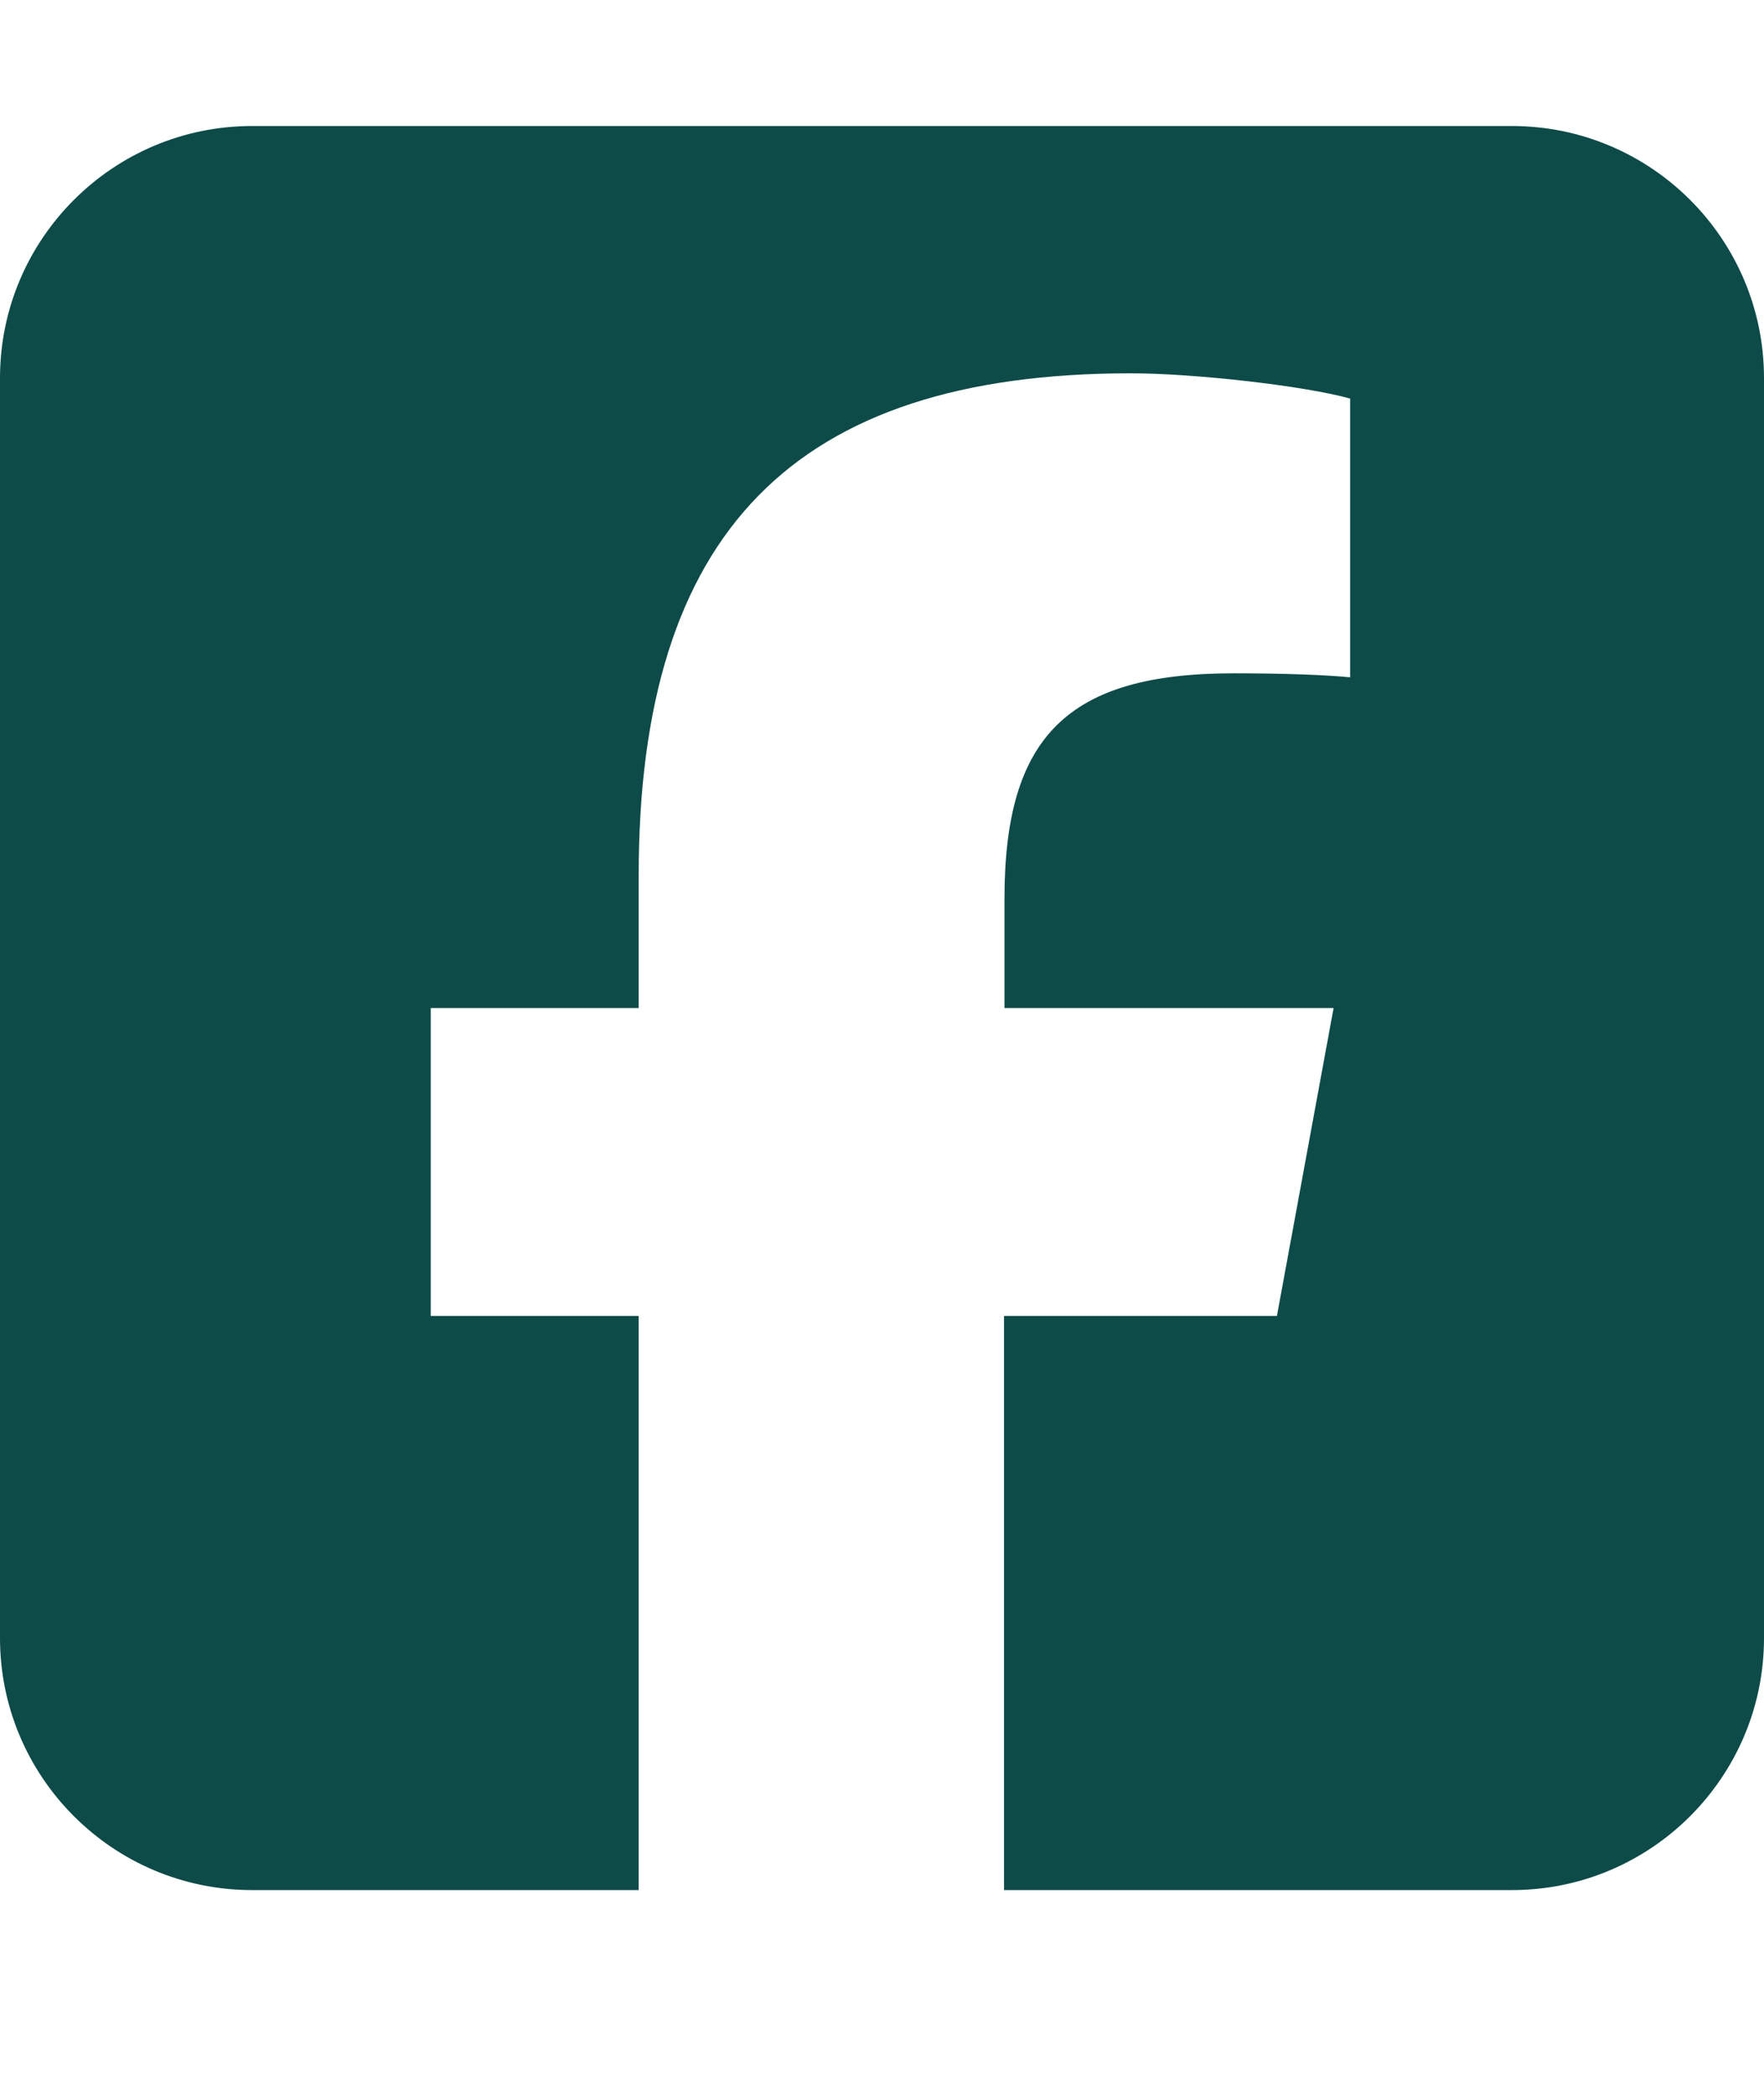 <svg width="16" height="19" viewBox="0 0 16 19" fill="none" xmlns="http://www.w3.org/2000/svg">
<path d="M2.286 1.143C1.025 1.143 0 2.168 0 3.429V14.857C0 16.118 1.025 17.143 2.286 17.143H5.793V11.936H3.907V9.143H5.793V7.939C5.793 4.829 7.2 3.386 10.257 3.386C10.836 3.386 11.836 3.5 12.246 3.615V6.143C12.032 6.122 11.657 6.107 11.189 6.107C9.689 6.107 9.111 6.675 9.111 8.15V9.143H12.096L11.582 11.936H9.107V17.143H13.714C14.975 17.143 16 16.118 16 14.857V3.429C16 2.168 14.975 1.143 13.714 1.143H2.286Z" fill="#0D4B49"/>
</svg>
